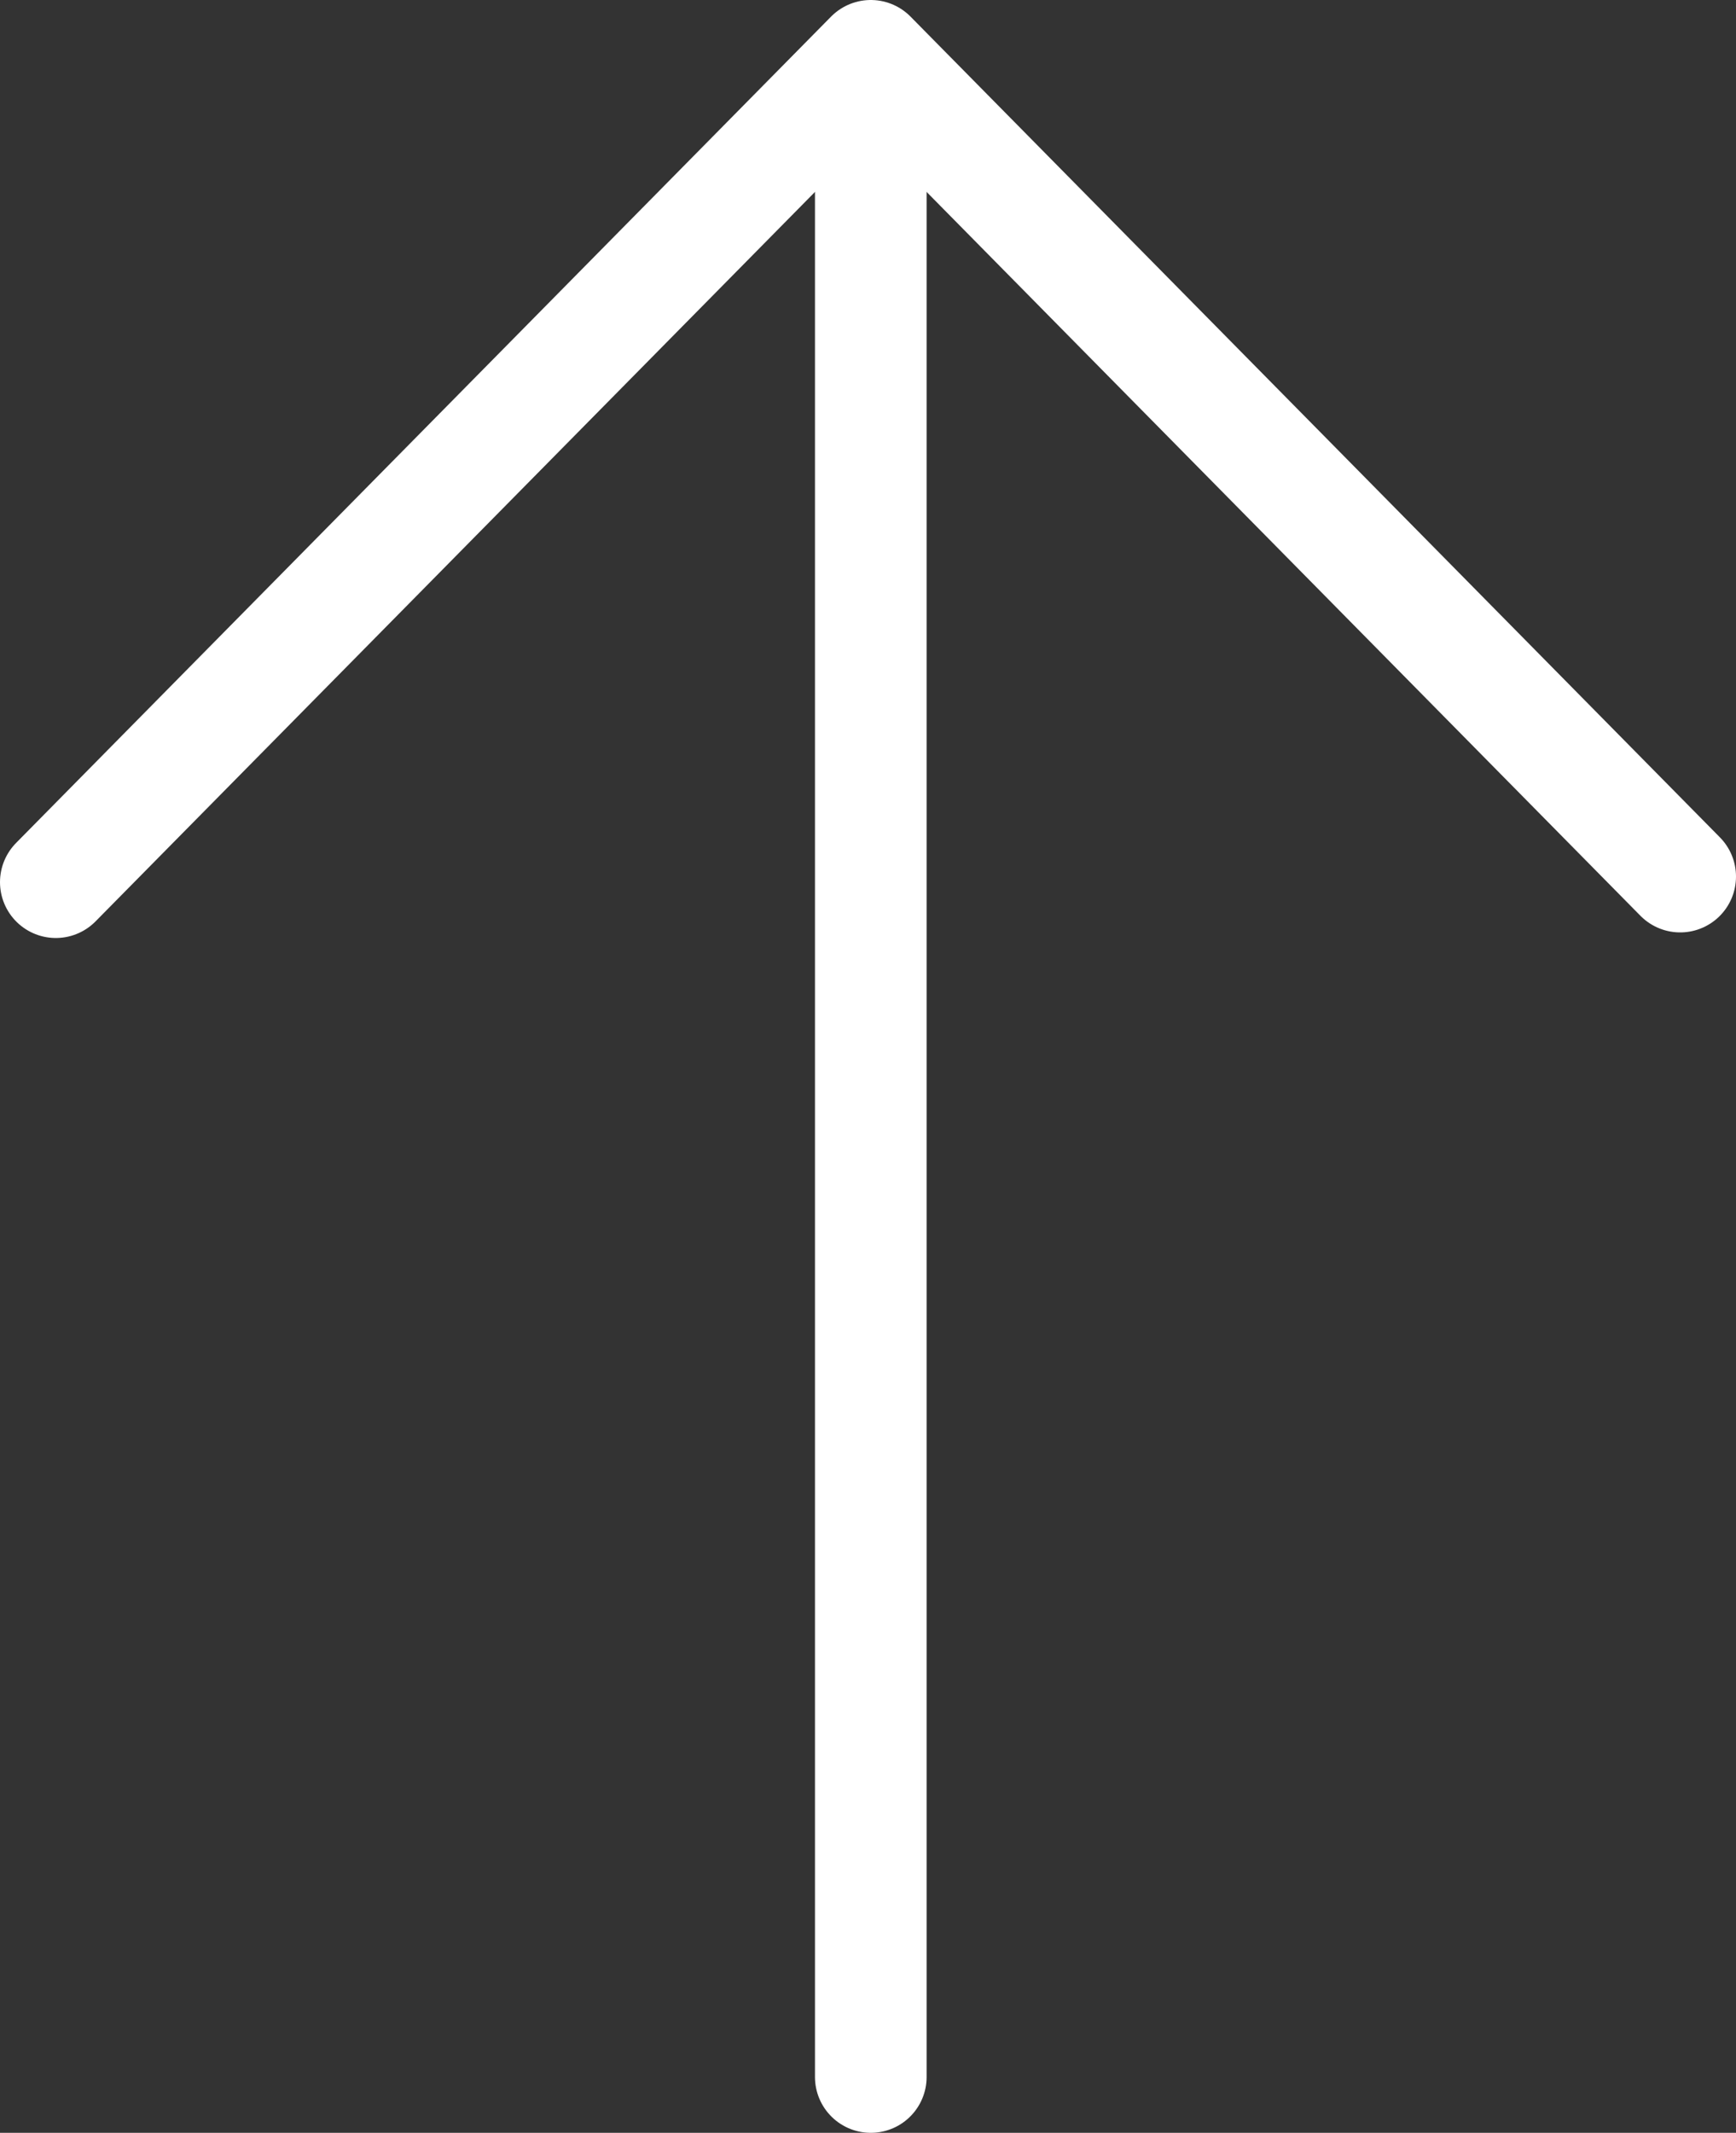 <?xml version="1.0" encoding="utf-8"?>
<!-- Generator: Adobe Illustrator 23.0.1, SVG Export Plug-In . SVG Version: 6.00 Build 0)  -->
<svg version="1.1" id="Ebene_1" xmlns="http://www.w3.org/2000/svg" xmlns:xlink="http://www.w3.org/1999/xlink" x="0px" y="0px"
	 viewBox="0 0 31.1 38.2" style="enable-background:new 0 0 31.1 38.2;" xml:space="preserve">
<rect x="0" y="0" width="31.1" height="38.2" fill="#333333" stroke="none"/>
<style type="text/css">
	.st0{fill:none;stroke:#FFFFFF;stroke-width:2;stroke-linecap:round;stroke-linejoin:round;}
	.st1{fill:none;stroke:#FFFFFF;stroke-width:2;stroke-linecap:round;}
</style>
<title>topscroll</title>
<polyline class="st0" points="30.1,15.7 15.6,1 1,15.8 "/>
<line class="st1" x1="15.6" y1="37.2" x2="15.6" y2="2.6"/>
</svg>
